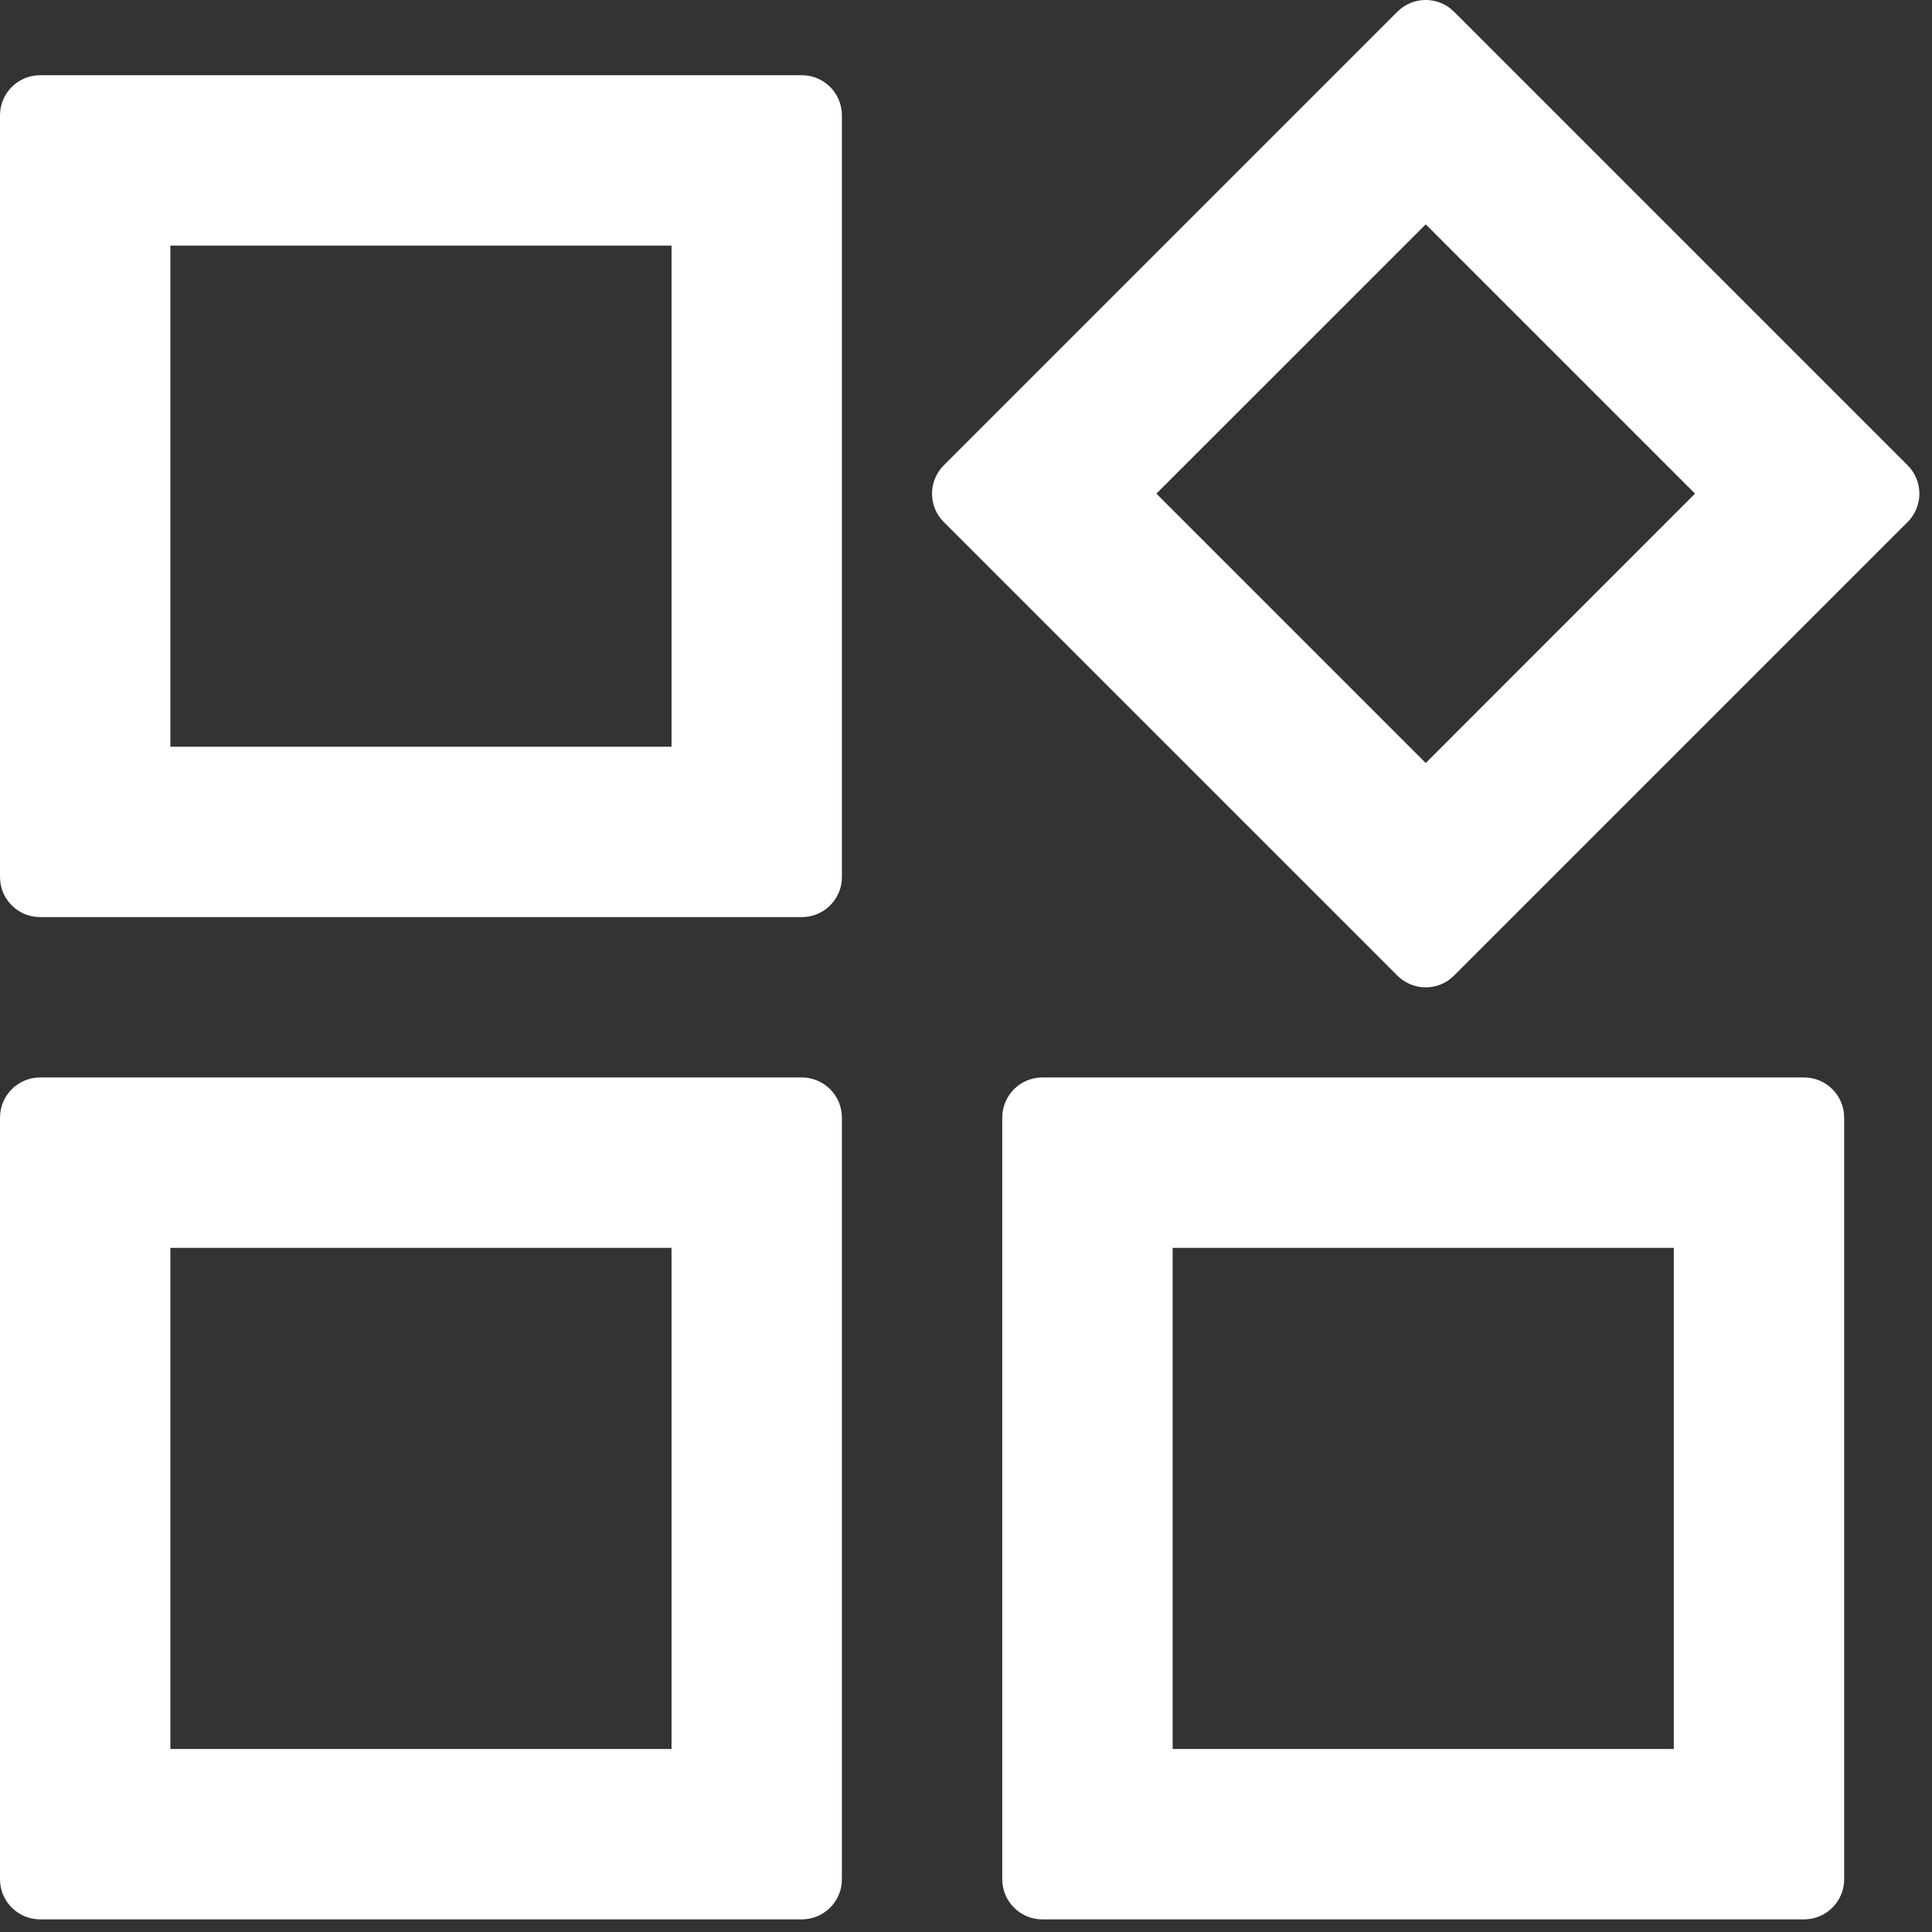 <svg width="26" height="26" viewBox="0 0 26 26" fill="none" xmlns="http://www.w3.org/2000/svg">
<rect x="0" y="0" width="26" height="26" fill="#333333" stroke="none"/>
<path fill-rule="evenodd" clip-rule="evenodd" d="M10.79 1.012C11.088 1.012 11.33 1.254 11.33 1.552V11.803C11.33 12.101 11.088 12.342 10.79 12.342H0.54C0.242 12.342 0 12.101 0 11.803V1.552C0 1.254 0.242 1.012 0.54 1.012H10.79ZM9.037 3.305H2.293V10.049H9.037V3.305ZM25.672 6.262C25.883 6.473 25.883 6.814 25.672 7.025L19.568 13.129C19.357 13.34 19.016 13.34 18.805 13.129L12.701 7.025C12.49 6.814 12.49 6.473 12.701 6.262L18.805 0.158C19.016 -0.053 19.357 -0.053 19.568 0.158L25.672 6.262ZM22.811 6.643L19.187 3.019L15.562 6.643L19.187 10.268L22.811 6.643ZM10.79 14.5C11.088 14.5 11.33 14.742 11.33 15.04V25.291C11.33 25.588 11.088 25.83 10.79 25.83H0.54C0.242 25.83 0 25.588 0 25.291V15.04C0 14.742 0.242 14.5 0.54 14.5H10.79ZM9.037 16.793H2.293V23.537H9.037V16.793ZM24.278 14.5C24.576 14.5 24.818 14.742 24.818 15.04V25.291C24.818 25.588 24.576 25.83 24.278 25.83H14.027C13.729 25.83 13.488 25.588 13.488 25.291V15.04C13.488 14.742 13.729 14.5 14.027 14.5H24.278ZM22.525 16.793H15.781V23.537H22.525V16.793Z" fill="white"/>
</svg>
